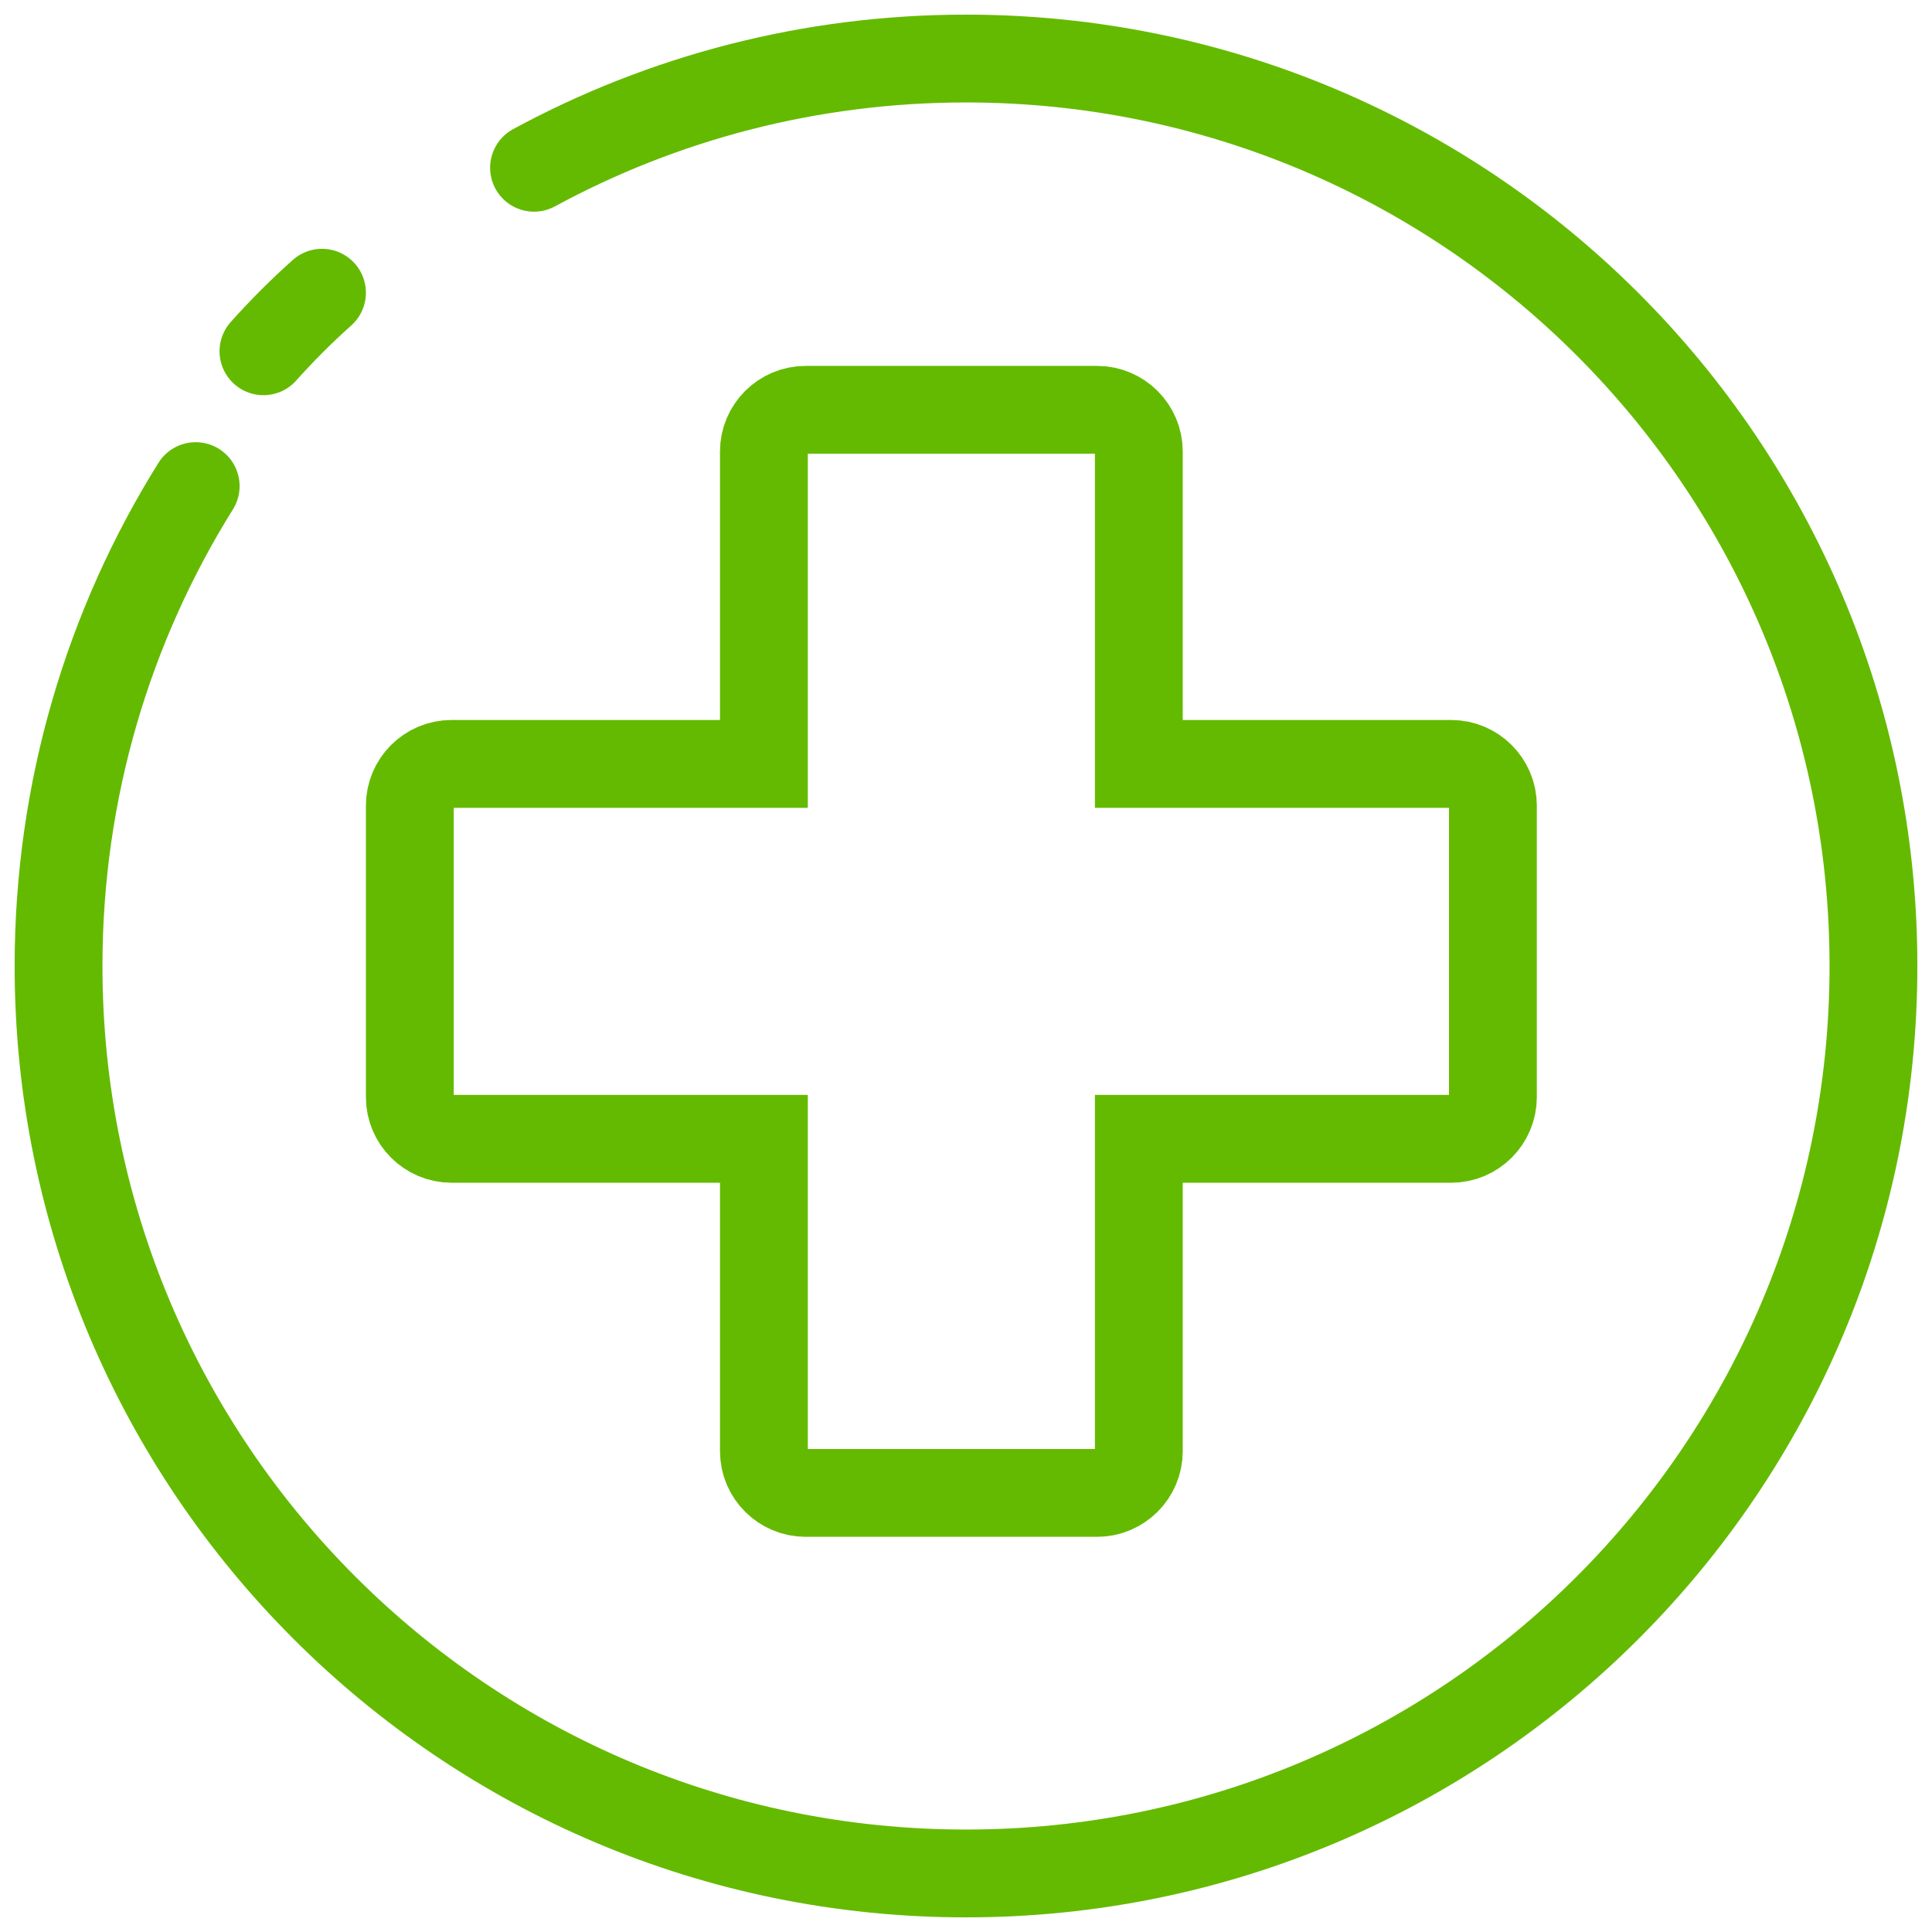 <?xml version="1.0" encoding="UTF-8"?>
<svg width="66px" height="66px" viewBox="0 0 66 66" version="1.1" xmlns="http://www.w3.org/2000/svg" xmlns:xlink="http://www.w3.org/1999/xlink">
    <!-- Generator: Sketch 47.1 (45422) - http://www.bohemiancoding.com/sketch -->
    <title>assistencia</title>
    <desc>Created with Sketch.</desc>
    <defs></defs>
    <g id="Page-1" stroke="none" stroke-width="1" fill="none" fill-rule="evenodd" stroke-linecap="round">
        <g id="Desktop-Seguros-Promo" transform="translate(-1076, -3618)" stroke="#64BA00" stroke-width="3">
            <g id="assistencia" transform="translate(1078, 3620)">
                <path d="M7,10 C7.628,9.298 8.295,8.63 9,8" id="Shape"></path>
                <path d="M16.243,3.731 C20.631,1.351 25.658,0 31,0 C48.121,0 62,13.879 62,31 C62,48.121 48.121,62 31,62 C13.879,62 0,48.121 0,31 C0,24.98 1.716,19.362 4.685,14.606" id="Shape"></path>
                <path d="M24.096,24.096 L24.096,13.423 C24.096,12.64 24.737,12 25.519,12 L35.481,12 C36.263,12 36.904,12.64 36.904,13.423 L36.904,24.096 L47.577,24.096 C48.36,24.096 49,24.737 49,25.519 L49,35.481 C49,36.263 48.36,36.904 47.577,36.904 L36.904,36.904 L36.904,47.577 C36.904,48.36 36.263,49 35.481,49 L25.519,49 C24.737,49 24.096,48.36 24.096,47.577 L24.096,36.904 L13.423,36.904 C12.64,36.904 12,36.263 12,35.481 L12,25.519 C12,24.737 12.64,24.096 13.423,24.096 L24.096,24.096 Z" id="Shape"></path>
            </g>
        </g>
    </g>
</svg>